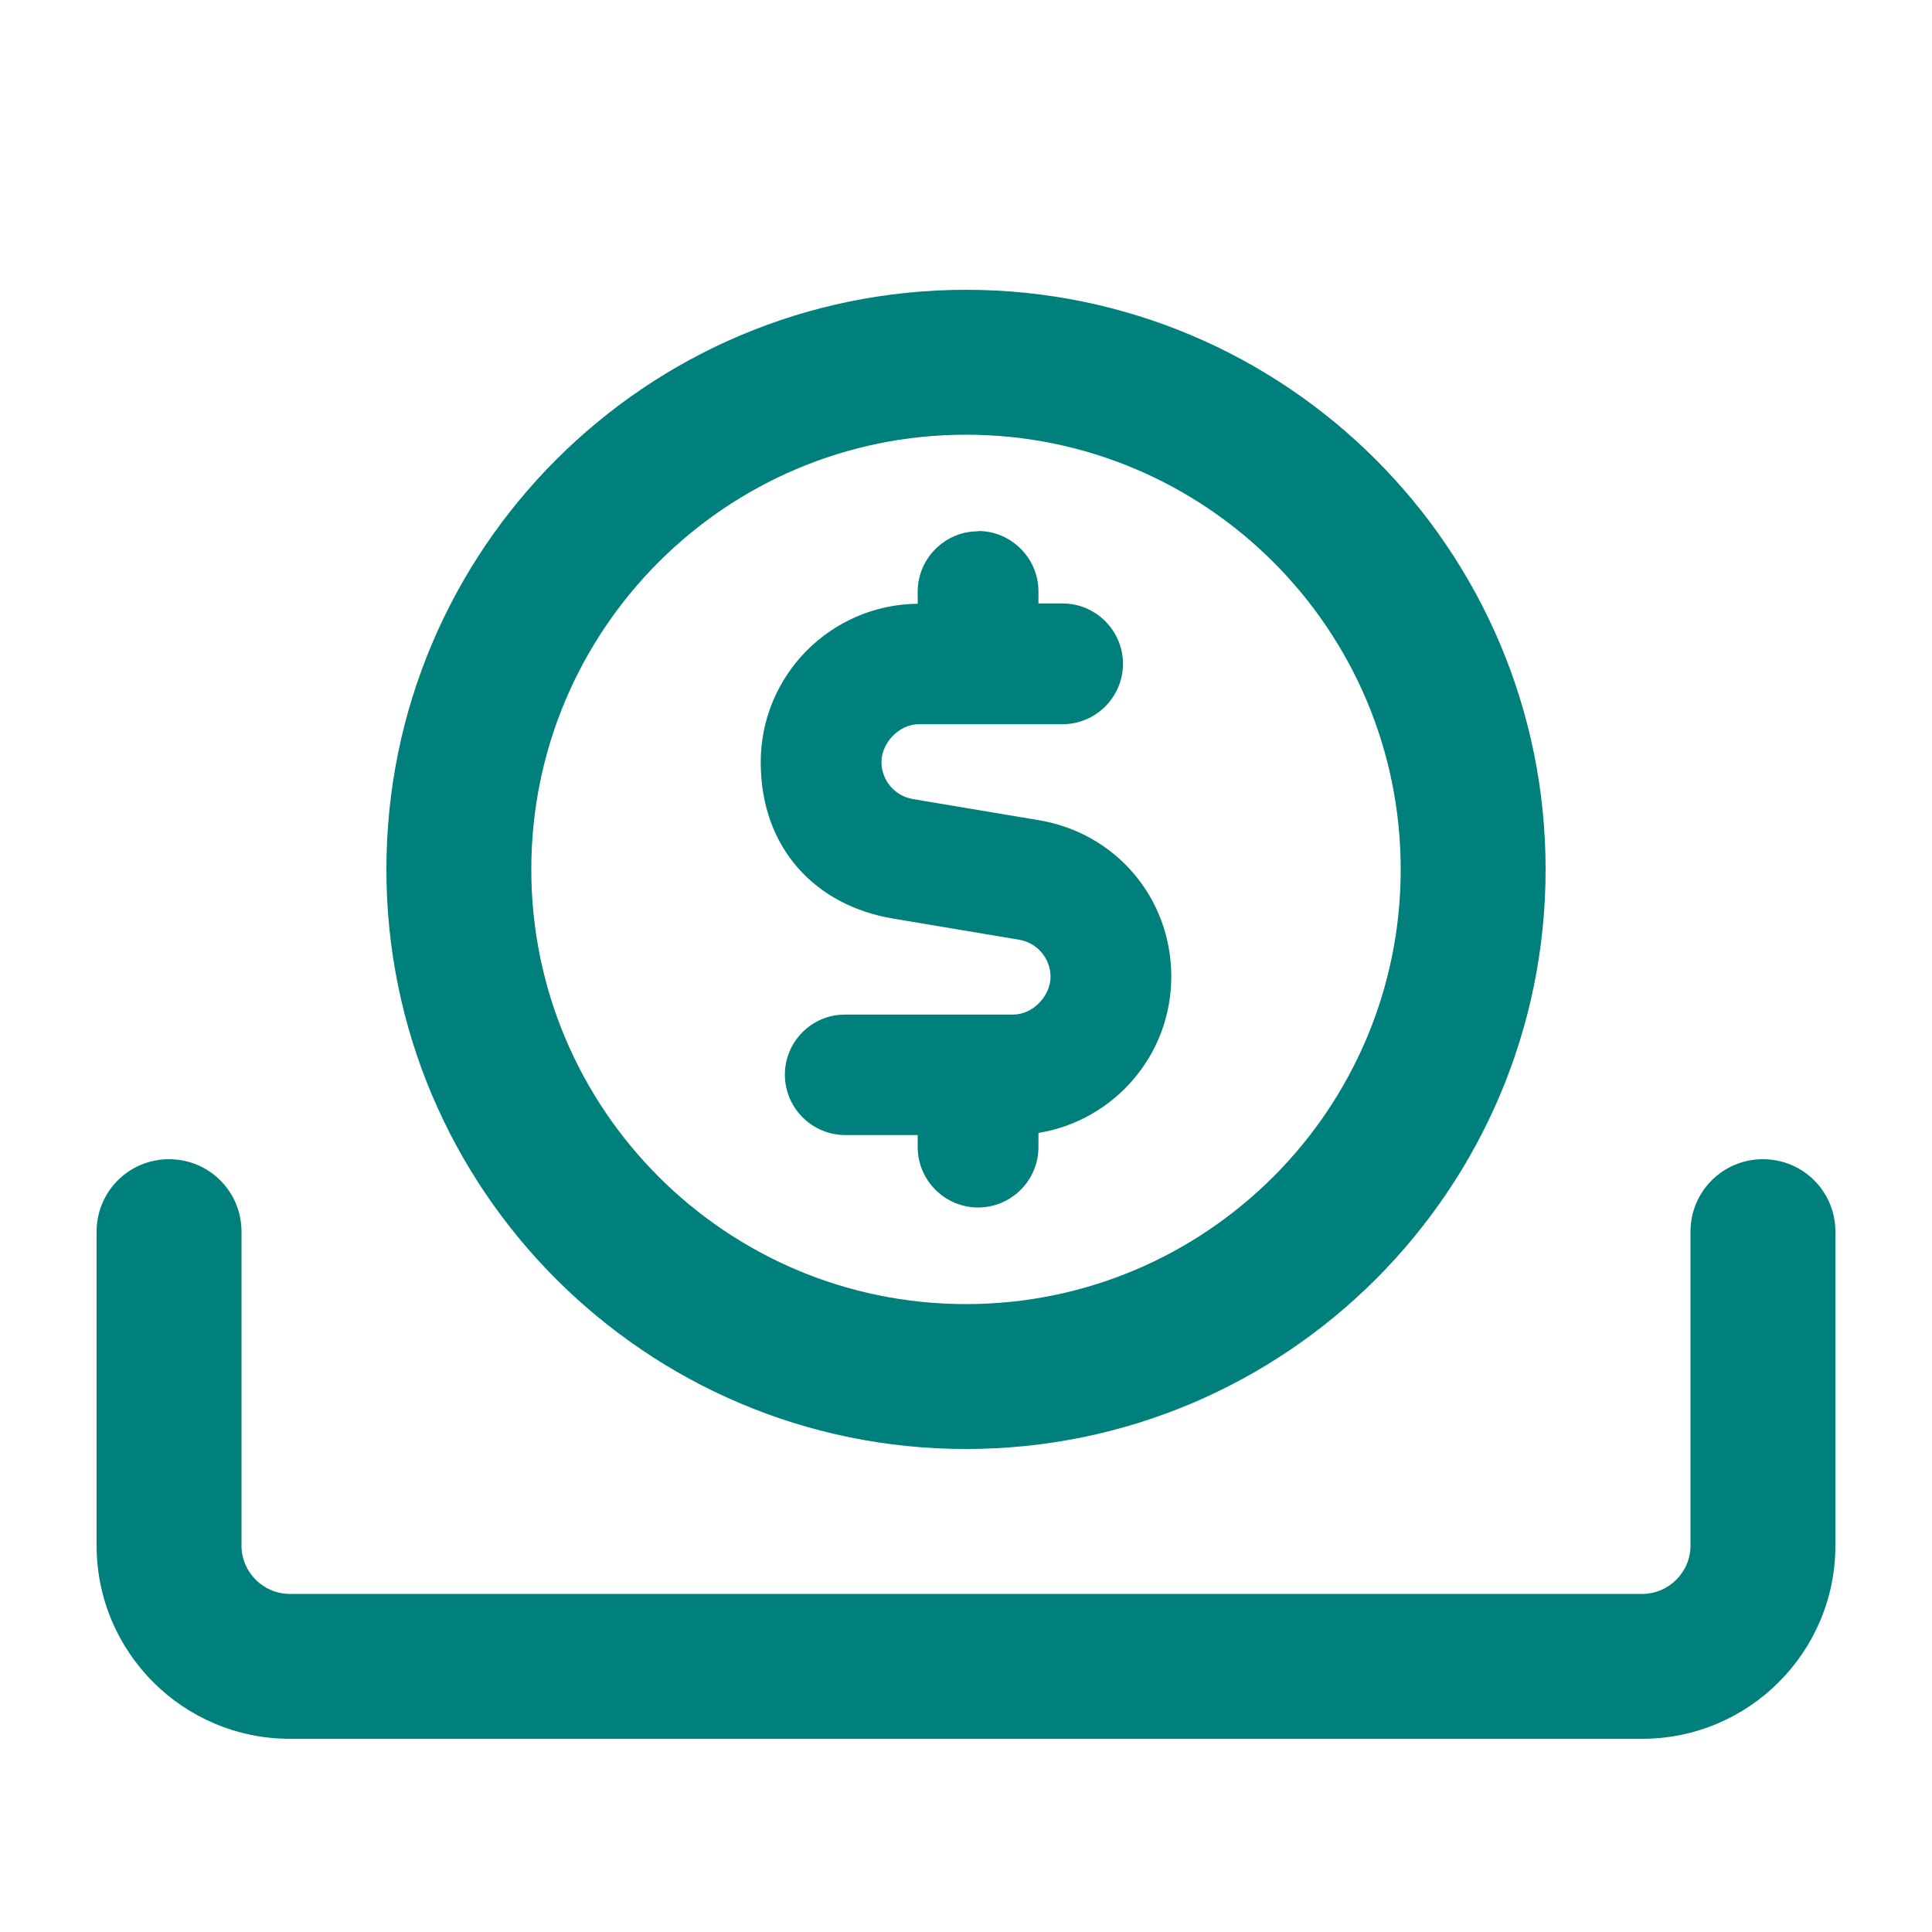 <?xml version="1.0" encoding="UTF-8"?>
<svg id="Layer_1" xmlns="http://www.w3.org/2000/svg" version="1.1" viewBox="0 0 640 640">
  <!-- Generator: Adobe Illustrator 29.7.1, SVG Export Plug-In . SVG Version: 2.1.1 Build 8)  -->
  <defs>
    <style>
      .st0 {
        fill: #00807c;
      }
    </style>
  </defs>
  <path class="st0" d="M320,144c79.5,0,144,64.5,144,144s-64.5,144-144,144-144-64.5-144-144,64.5-144,144-144ZM320,480c106,0,192-86,192-192s-86-192-192-192-192,86-192,192,86,192,192,192ZM56,384c-13.3,0-24,10.7-24,24v104c0,35.3,28.7,64,64,64h448c35.3,0,64-28.7,64-64v-104c0-13.3-10.7-24-24-24s-24,10.7-24,24v104c0,8.8-7.2,16-16,16H96c-8.8,0-16-7.2-16-16v-104c0-13.3-10.7-24-24-24ZM324,176c-11,0-20,9-20,20v4c-28.8.3-52,23.7-52,52.5s18.5,47.6,43.9,51.8l41.7,7c6,1,10.4,6.2,10.4,12.3s-5.6,12.5-12.5,12.5h-55.5c-11-.1-20,8.9-20,19.9s9,20,20,20h24v4c0,11,9,20,20,20s20-9,20-20v-4.7c25-4.1,44-25.7,44-51.8s-18.5-47.6-43.9-51.8l-41.7-7c-6-1-10.4-6.2-10.4-12.3s5.6-12.5,12.5-12.5h47.5c11,0,20-9,20-20s-9-20-20-20h-8v-4c0-11-9-20-20-20h0Z"/>
</svg>